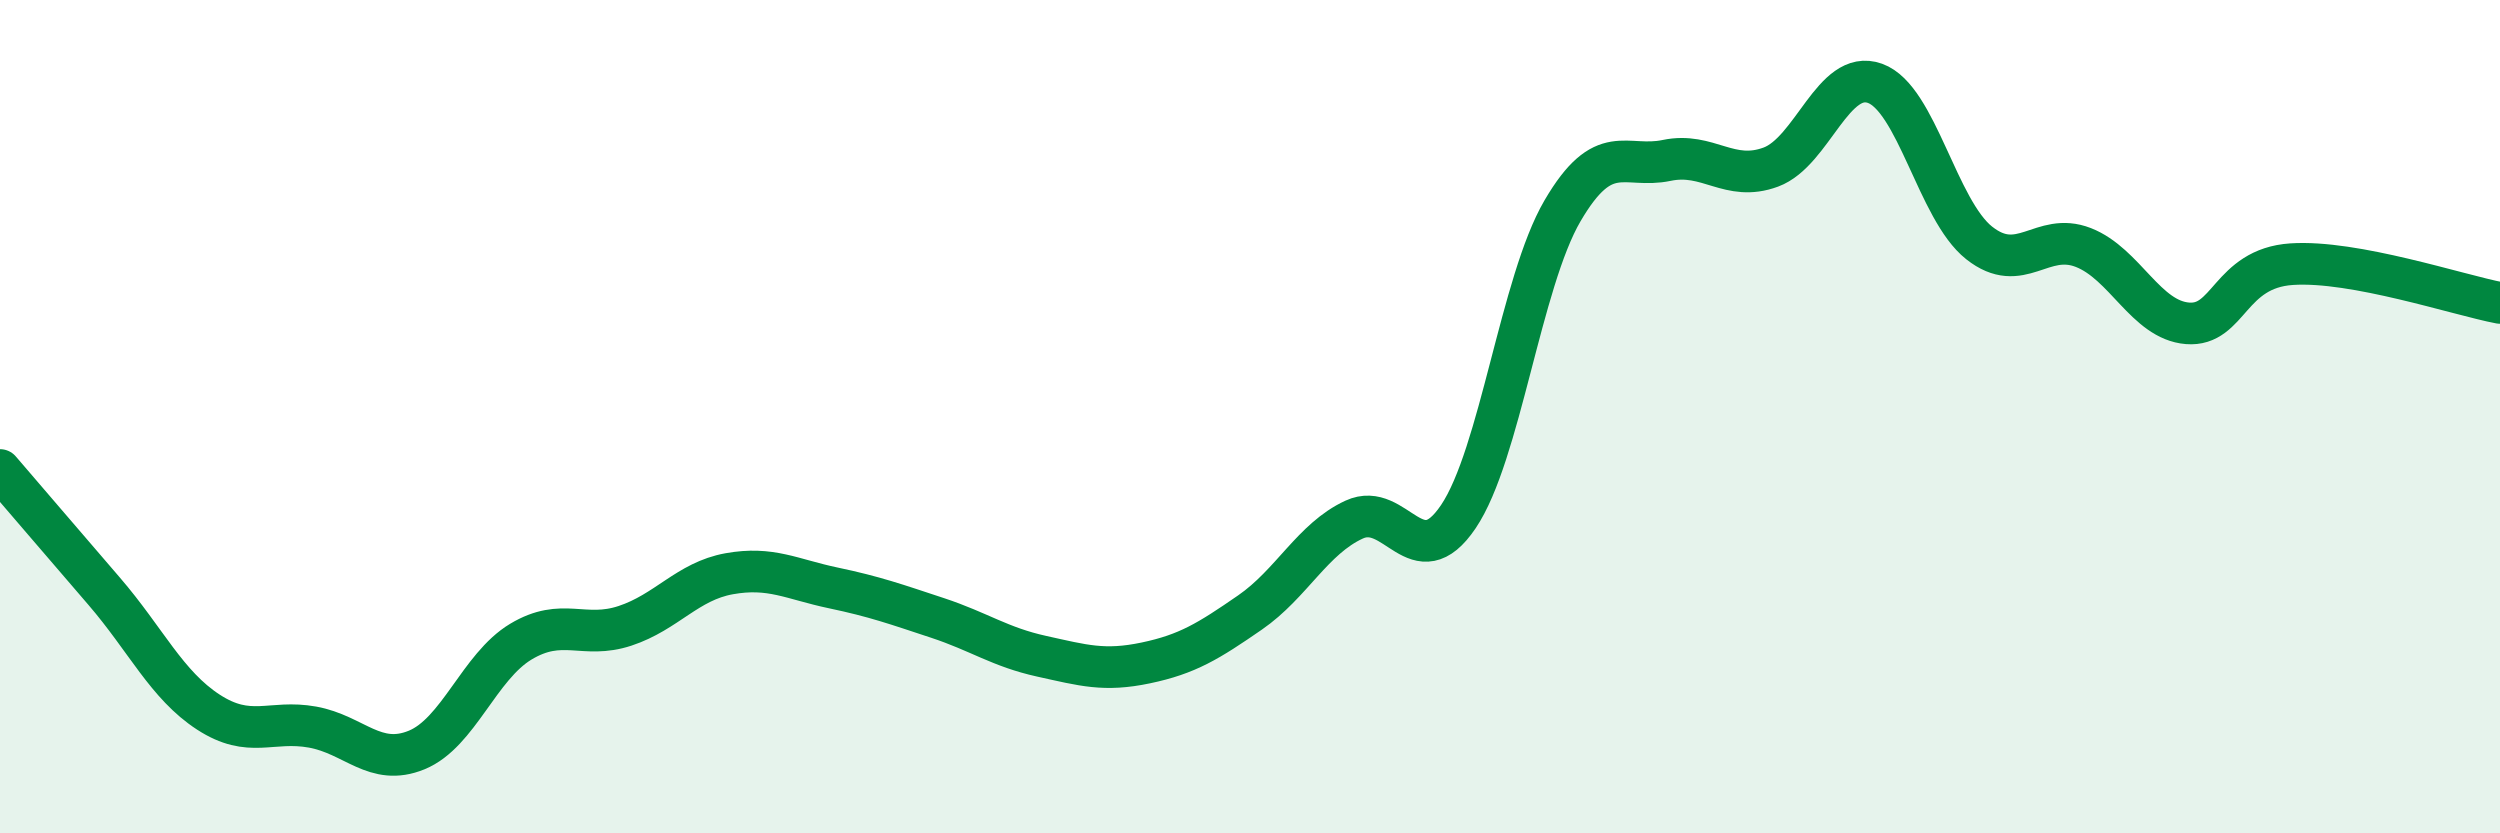 
    <svg width="60" height="20" viewBox="0 0 60 20" xmlns="http://www.w3.org/2000/svg">
      <path
        d="M 0,11.28 C 0.5,11.86 1.5,13.03 2.5,14.19 C 3.5,15.35 4,16.44 5,17.09 C 6,17.74 6.5,17.27 7.5,17.45 C 8.5,17.63 9,18.41 10,18 C 11,17.59 11.5,16 12.5,15.4 C 13.5,14.8 14,15.35 15,15.02 C 16,14.69 16.5,13.95 17.5,13.77 C 18.5,13.59 19,13.9 20,14.11 C 21,14.32 21.5,14.5 22.5,14.83 C 23.5,15.16 24,15.53 25,15.75 C 26,15.97 26.5,16.12 27.5,15.91 C 28.5,15.7 29,15.39 30,14.7 C 31,14.01 31.5,12.93 32.5,12.47 C 33.5,12.01 34,13.88 35,12.4 C 36,10.92 36.5,6.77 37.5,5.06 C 38.5,3.35 39,4.06 40,3.85 C 41,3.64 41.5,4.38 42.5,4.01 C 43.5,3.64 44,1.64 45,2 C 46,2.36 46.5,5.04 47.5,5.83 C 48.5,6.62 49,5.55 50,5.94 C 51,6.33 51.5,7.68 52.5,7.76 C 53.5,7.84 53.5,6.44 55,6.34 C 56.5,6.24 59,7.08 60,7.27L60 20L0 20Z"
        fill="#008740"
        opacity="0.1"
        stroke-linecap="round"
        stroke-linejoin="round"
      />
      <path
        d="M 0,11.28 C 0.5,11.86 1.5,13.03 2.5,14.19 C 3.5,15.35 4,16.44 5,17.09 C 6,17.74 6.5,17.27 7.5,17.45 C 8.5,17.63 9,18.41 10,18 C 11,17.59 11.5,16 12.5,15.4 C 13.5,14.8 14,15.35 15,15.02 C 16,14.69 16.5,13.95 17.5,13.77 C 18.5,13.59 19,13.9 20,14.11 C 21,14.32 21.5,14.5 22.5,14.83 C 23.5,15.16 24,15.53 25,15.75 C 26,15.97 26.5,16.12 27.5,15.91 C 28.5,15.7 29,15.39 30,14.7 C 31,14.01 31.5,12.93 32.5,12.47 C 33.5,12.01 34,13.88 35,12.4 C 36,10.92 36.5,6.77 37.5,5.06 C 38.5,3.35 39,4.06 40,3.85 C 41,3.64 41.5,4.38 42.5,4.01 C 43.5,3.64 44,1.64 45,2 C 46,2.36 46.5,5.04 47.5,5.83 C 48.5,6.62 49,5.55 50,5.94 C 51,6.33 51.5,7.68 52.5,7.76 C 53.5,7.84 53.5,6.44 55,6.34 C 56.5,6.24 59,7.08 60,7.27"
        stroke="#008740"
        stroke-width="1"
        fill="none"
        stroke-linecap="round"
        stroke-linejoin="round"
      />
    </svg>
  